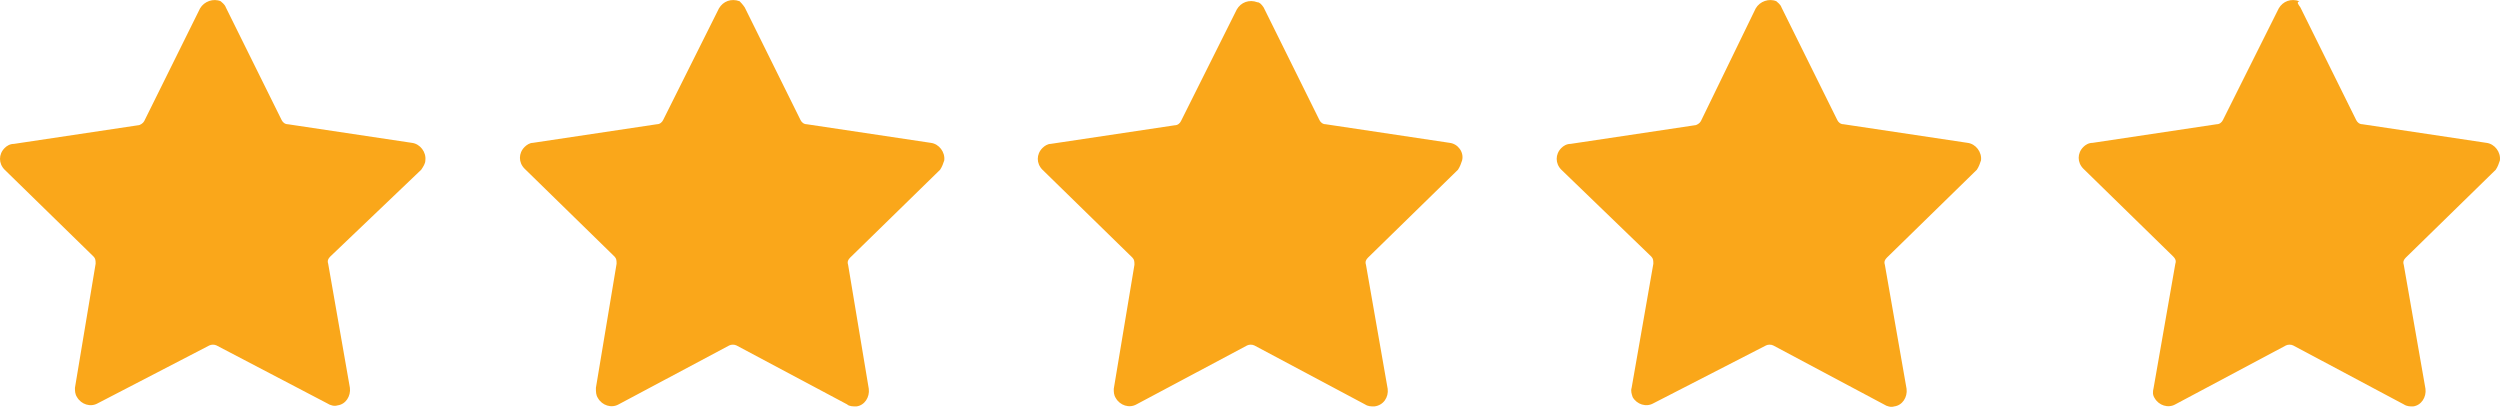 <?xml version="1.0" encoding="UTF-8"?><svg id="Layer_2" xmlns="http://www.w3.org/2000/svg" viewBox="0 0 241.86 39.36"><defs><style>.cls-1{fill:#faa71a;}</style></defs><g id="Layer_2-2"><g id="Layer_1-2"><g id="Layer_2-2"><g id="Layer_1-2-2"><path class="cls-1" d="m21.85.72l5.4,10.9c.1.2.3.4.6.4l12,1.8c.8.1,1.4.9,1.3,1.7,0,.3-.2.6-.4.9l-8.8,8.4c-.2.2-.3.4-.2.7l2.1,12c.1.8-.4,1.6-1.2,1.7-.3.1-.7,0-1-.2l-10.7-5.6c-.2-.1-.5-.1-.7,0l-10.8,5.6c-.7.4-1.6.1-2-.6-.2-.3-.2-.6-.2-.9l2-12c0-.3,0-.5-.2-.7L.45,16.42c-.6-.6-.6-1.5,0-2.1.2-.2.5-.4.9-.4l12-1.8c.2,0,.5-.2.6-.4L19.35.82c.4-.7,1.3-1,2-.7.1.1.4.3.5.6Z"/><path class="cls-1" d="m72.05.72l5.4,10.9c.1.2.3.4.6.4l12,1.8c.8.1,1.4.9,1.3,1.7-.1.3-.2.6-.4.9l-8.7,8.5c-.2.2-.3.4-.2.7l2,12c.1.8-.4,1.6-1.2,1.7-.3,0-.7,0-.9-.2l-10.7-5.7c-.2-.1-.5-.1-.7,0l-10.7,5.7c-.7.4-1.6.1-2-.6-.2-.3-.2-.6-.2-1l2-12c0-.3,0-.5-.2-.7l-8.7-8.5c-.6-.6-.6-1.5,0-2.1.2-.2.5-.4.8-.4l12-1.8c.3,0,.5-.2.6-.4l5.4-10.8c.4-.7,1.2-1,2-.7.1.1.3.3.5.6Z"/><path class="cls-1" d="m122.25.72l5.4,10.9c.1.2.3.4.6.4l12,1.8c.8.1,1.4.9,1.2,1.7-.1.3-.2.6-.4.9l-8.7,8.5c-.2.2-.3.4-.2.7l2.1,12c.1.8-.4,1.6-1.3,1.7-.3,0-.6,0-.9-.2l-10.7-5.7c-.2-.1-.5-.1-.7,0l-10.7,5.7c-.7.4-1.6.1-2-.6-.2-.3-.2-.6-.2-.9l2-12c0-.3,0-.5-.2-.7l-8.7-8.5c-.6-.6-.6-1.5,0-2.1.2-.2.5-.4.8-.4l12-1.8c.3,0,.5-.2.6-.4l5.4-10.8c.4-.7,1.2-1,2-.7.2,0,.4.2.6.5Z"/><path class="cls-1" d="m172.35.72l5.4,10.9c.1.2.3.4.6.4l12,1.8c.8.1,1.4.9,1.3,1.7-.1.3-.2.6-.4.9l-8.7,8.5c-.2.2-.3.4-.2.7l2.1,12c.1.8-.4,1.6-1.2,1.7-.3.1-.7,0-1-.2l-10.7-5.7c-.2-.1-.5-.1-.7,0l-10.9,5.6c-.7.4-1.6.1-2-.6-.1-.3-.2-.6-.1-.9l2.1-12c0-.3,0-.5-.2-.7l-8.7-8.4c-.6-.6-.6-1.5,0-2.1.2-.2.5-.4.9-.4l12-1.8c.2,0,.5-.2.6-.4l5.3-10.9c.4-.7,1.3-1,2-.7.1.1.4.3.5.6Z"/><path class="cls-1" d="m222.55.72l5.4,10.9c.1.2.3.4.6.4l12,1.8c.8.1,1.4.9,1.3,1.7-.1.3-.2.6-.4.9l-8.7,8.5c-.2.2-.3.4-.2.7l2.1,12c.1.8-.4,1.6-1.2,1.7-.3,0-.6,0-.9-.2l-10.7-5.7c-.2-.1-.5-.1-.7,0l-10.7,5.7c-.7.4-1.6.1-2-.6-.2-.3-.2-.6-.1-1l2.1-12c.1-.3,0-.5-.2-.7l-8.7-8.5c-.6-.6-.6-1.5,0-2.1.2-.2.5-.4.9-.4l12-1.8c.3,0,.5-.2.6-.4l5.4-10.8c.4-.7,1.2-1,2-.7-.3.1-.1.3.1.6h0Z"/></g></g></g></g></svg>